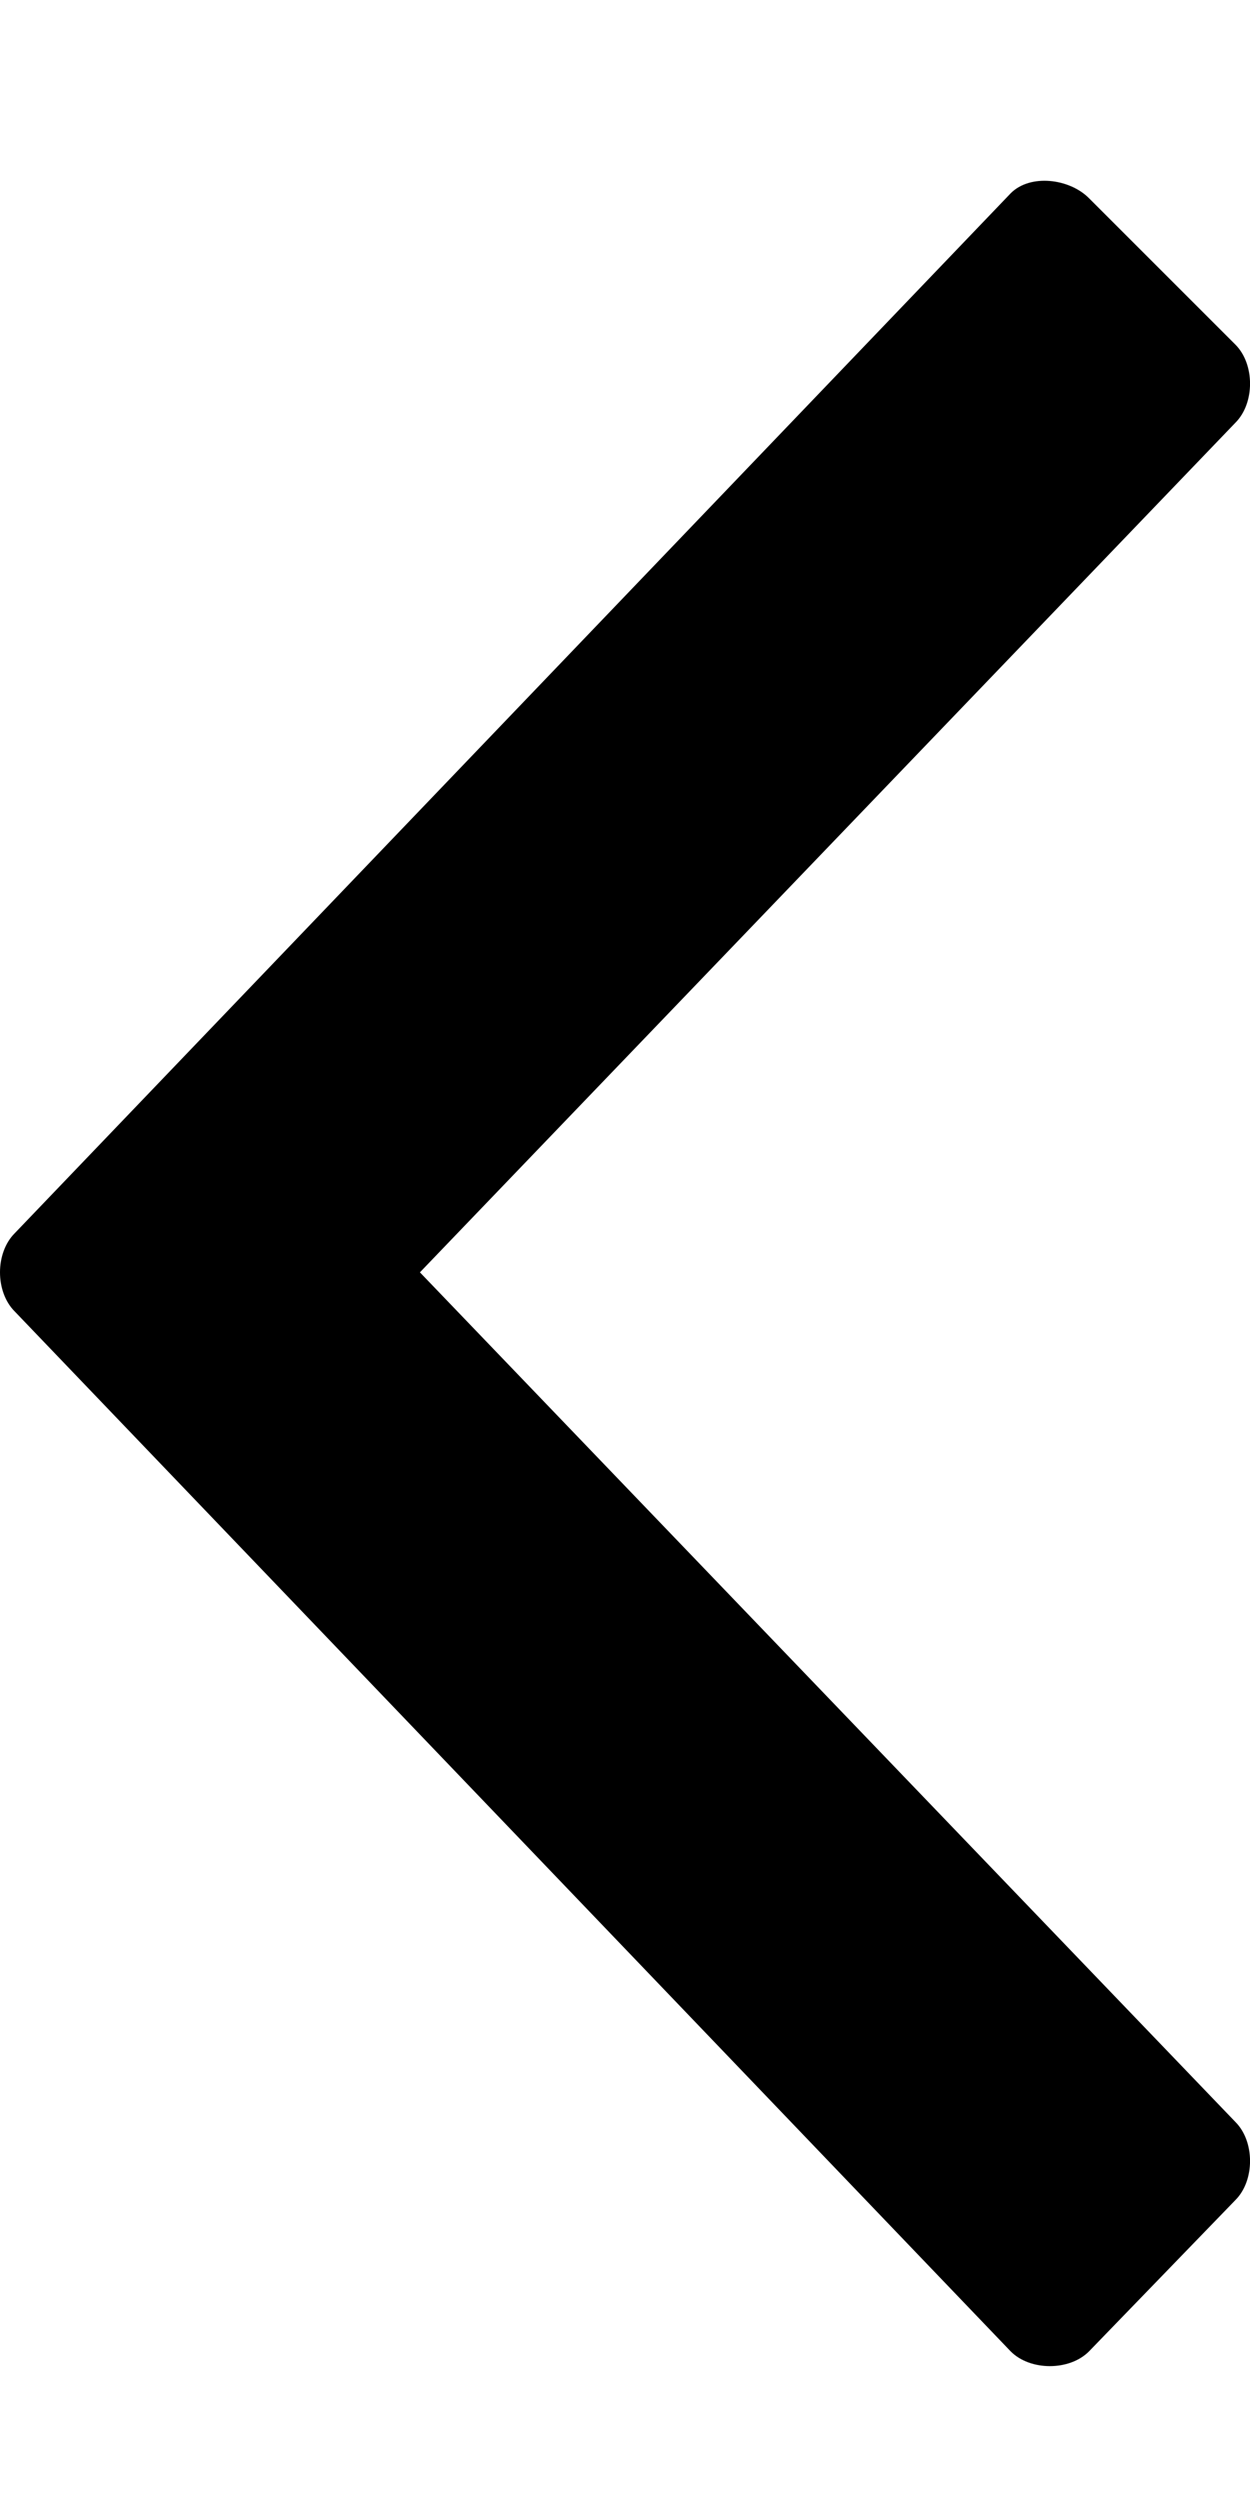 <!-- Generated by IcoMoon.io -->
<svg version="1.1" xmlns="http://www.w3.org/2000/svg" width="16" height="32" viewBox="0 0 16 32">
<title>chevron-left</title>
<path d="M5.375 16.286l10.438 10.875c0.25 0.25 0.25 0.75 0 1l-1.875 1.938c-0.25 0.25-0.75 0.25-1 0l-12.75-13.313c-0.125-0.125-0.188-0.313-0.188-0.5s0.063-0.375 0.188-0.5l12.75-13.313c0.25-0.25 0.75-0.188 1 0.063l1.875 1.875c0.25 0.25 0.25 0.75 0 1l-10.438 10.875z"></path>
</svg>
